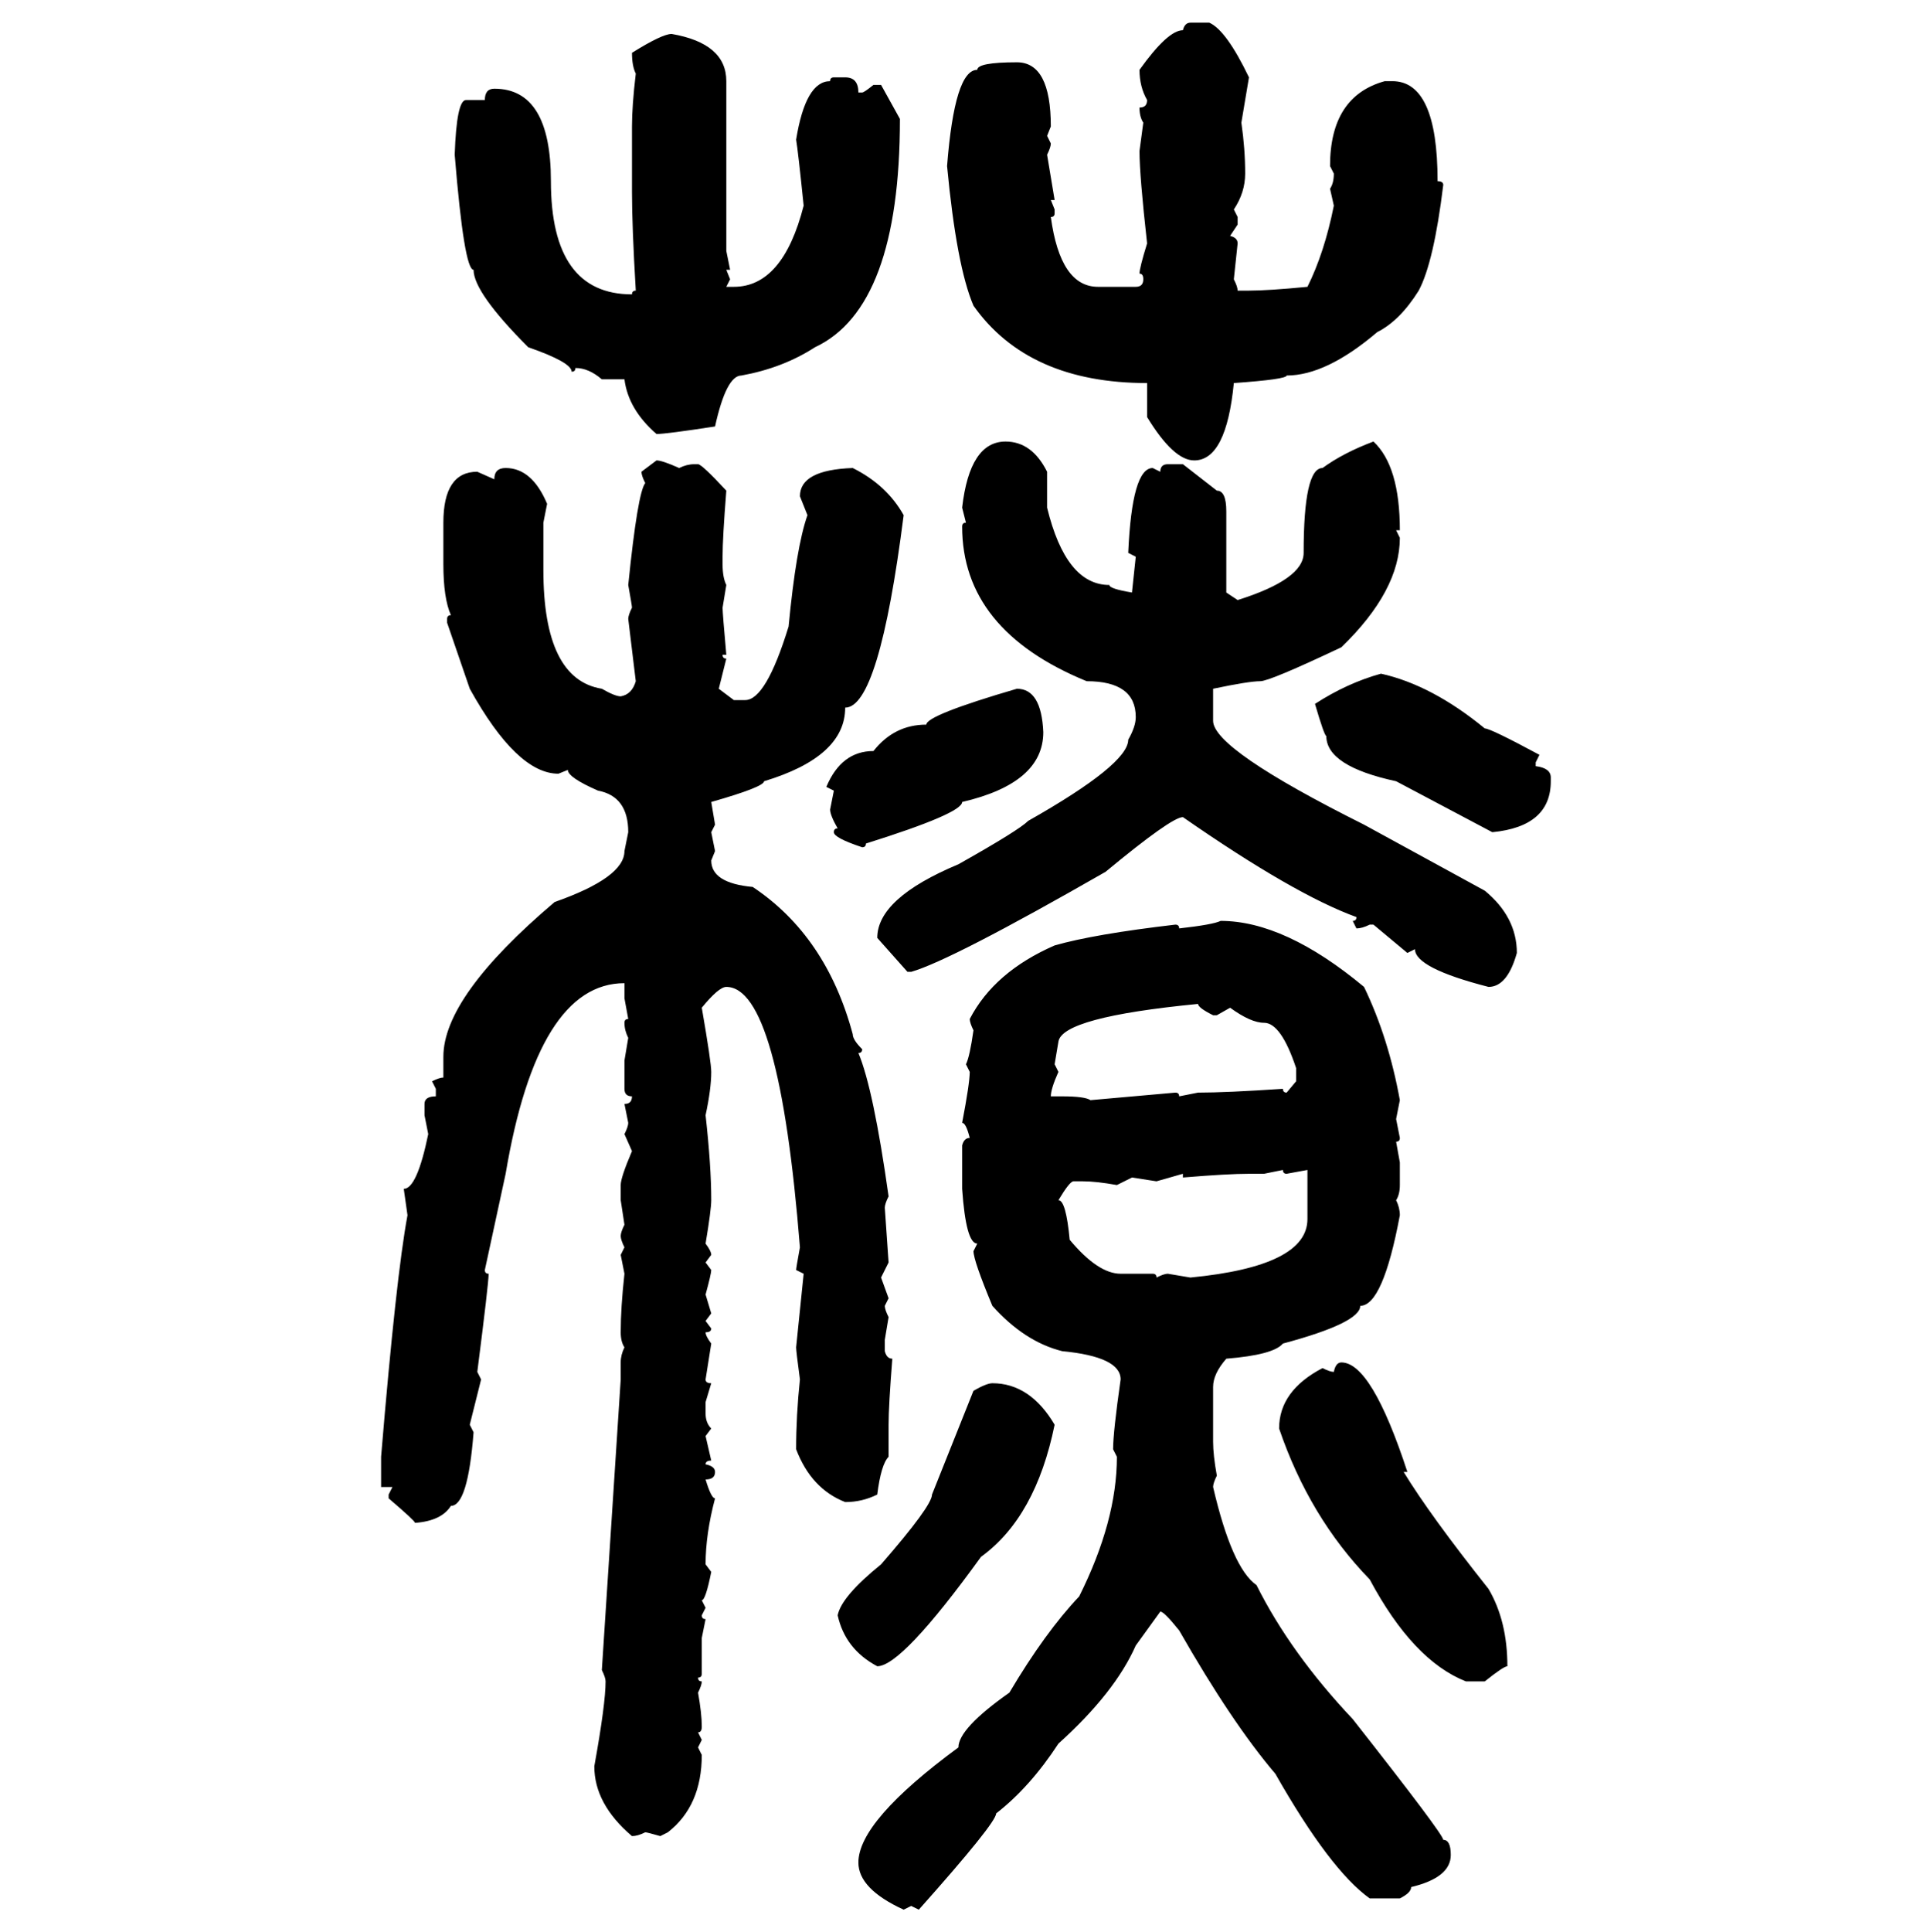 <svg xmlns="http://www.w3.org/2000/svg" xmlns:xlink="http://www.w3.org/1999/xlink" width="299.707" height="300"><path d="M184.86 3.52L184.86 3.52L187.79 3.52Q190.43 4.69 193.95 12.01L193.95 12.01L192.77 19.04Q193.36 23.14 193.36 26.95L193.36 26.95Q193.36 29.88 191.60 32.52L191.60 32.52L192.19 33.69L192.19 34.86L191.02 36.62Q192.19 36.91 192.19 37.79L192.19 37.79L191.60 43.36Q192.19 44.53 192.19 45.12L192.19 45.12L193.95 45.12Q196.88 45.12 203.03 44.53L203.03 44.53Q205.66 39.26 207.13 31.93L207.13 31.93L206.54 29.30Q207.13 28.42 207.13 26.95L207.13 26.95L206.54 25.78Q206.54 14.94 215.04 12.60L215.04 12.60L216.21 12.60Q223.24 12.60 223.24 28.13L223.24 28.13Q224.12 28.13 224.12 28.71L224.12 28.71Q222.66 40.72 220.31 45.12L220.31 45.12Q217.38 49.80 213.87 51.56L213.87 51.56Q205.96 58.30 199.80 58.30L199.80 58.30Q199.80 58.89 191.60 59.47L191.60 59.47Q190.43 71.48 185.45 71.48L185.45 71.48Q182.23 71.48 178.13 64.75L178.13 64.75L178.13 59.47Q159.67 59.47 151.17 47.46L151.17 47.46Q148.54 41.31 147.07 25.78L147.07 25.78Q148.24 10.84 151.76 10.84L151.76 10.84Q151.76 9.67 157.91 9.67L157.91 9.67Q163.18 9.67 163.18 19.63L163.18 19.63L162.60 21.09L163.18 22.27Q163.18 22.85 162.60 24.02L162.60 24.02L163.77 31.05L163.18 31.05L163.77 32.52L163.77 33.11Q163.77 33.69 163.18 33.69L163.18 33.69Q164.65 44.53 170.51 44.53L170.51 44.53L176.37 44.53Q177.54 44.53 177.54 43.36L177.54 43.36Q177.54 42.48 176.95 42.48L176.95 42.48Q176.95 41.60 178.13 37.79L178.13 37.79Q176.95 27.25 176.95 23.44L176.95 23.44L177.54 19.04Q176.95 18.16 176.95 16.70L176.95 16.70Q178.13 16.70 178.13 15.53L178.13 15.53Q176.95 13.48 176.95 10.84L176.95 10.84Q181.35 4.69 183.69 4.69L183.69 4.69Q183.98 3.52 184.86 3.52ZM104.30 5.27L104.30 5.27Q112.79 6.74 112.79 12.60L112.79 12.60L112.79 38.96L113.38 41.89L112.79 41.89L113.38 43.36L112.79 44.53L113.96 44.53Q121.58 44.53 124.80 31.93L124.80 31.93Q123.93 23.44 123.63 21.68L123.63 21.68Q125.10 12.60 128.91 12.60L128.91 12.60Q128.91 12.01 129.49 12.01L129.49 12.01L131.25 12.01Q133.30 12.01 133.30 14.36L133.30 14.36L133.89 14.36Q134.18 14.36 135.64 13.18L135.64 13.18L136.82 13.18L139.75 18.46Q139.75 47.75 126.56 53.91L126.56 53.91Q121.58 57.13 115.14 58.30L115.14 58.30Q112.79 58.30 111.04 66.21L111.04 66.21Q103.42 67.38 101.95 67.38L101.95 67.38Q97.56 63.57 96.97 58.89L96.97 58.89L93.46 58.89Q91.41 57.13 89.36 57.13L89.36 57.13Q89.36 57.71 88.77 57.71L88.77 57.71Q88.77 56.25 82.03 53.91L82.03 53.91Q73.54 45.41 73.54 41.89L73.54 41.89Q72.07 41.89 70.61 24.02L70.61 24.02Q70.90 15.53 72.36 15.53L72.36 15.53L75.29 15.53Q75.29 13.77 76.76 13.77L76.76 13.77Q85.55 13.77 85.55 28.13L85.55 28.13Q85.55 45.70 98.14 45.70L98.14 45.70Q98.14 45.12 98.73 45.12L98.73 45.12Q98.14 35.16 98.14 29.88L98.14 29.88L98.14 19.63Q98.14 16.41 98.73 11.43L98.73 11.43Q98.14 10.25 98.14 8.20L98.14 8.20Q102.83 5.27 104.30 5.27ZM156.15 68.55L156.15 68.55Q160.25 68.55 162.60 73.24L162.60 73.24L162.60 78.81Q165.53 90.82 172.27 90.82L172.27 90.82Q172.27 91.41 175.78 91.99L175.78 91.99L176.37 86.43L175.20 85.84Q175.78 72.66 179.00 72.66L179.00 72.66L180.18 73.24Q180.18 72.07 181.35 72.07L181.35 72.07L183.69 72.07L188.96 76.17Q190.43 76.17 190.43 79.39L190.43 79.39L190.43 91.99L192.19 93.16Q202.44 89.94 202.44 85.84L202.44 85.84Q202.44 72.66 205.37 72.66L205.37 72.66Q208.59 70.31 213.28 68.55L213.28 68.55Q217.38 72.36 217.38 82.32L217.38 82.32L216.80 82.32L217.38 83.50Q217.38 91.70 208.30 100.49L208.30 100.49Q197.17 105.76 195.70 105.76L195.70 105.76Q193.95 105.76 188.38 106.93L188.38 106.93L188.38 111.91Q188.38 116.31 211.82 128.03L211.82 128.03L230.57 138.28Q235.55 142.38 235.55 147.95L235.55 147.95Q234.08 153.22 231.15 153.22L231.15 153.22Q219.73 150.29 219.73 147.36L219.73 147.36L218.55 147.95L213.28 143.55L212.70 143.55Q211.52 144.14 210.64 144.14L210.64 144.14L210.06 142.97Q210.64 142.97 210.64 142.38L210.64 142.38Q200.98 138.87 183.69 126.86L183.69 126.86Q181.93 126.86 171.68 135.35L171.68 135.35Q147.66 149.12 141.50 150.88L141.50 150.88L140.92 150.88L136.23 145.61Q136.23 139.45 148.83 134.18L148.83 134.18Q158.20 128.91 159.67 127.44L159.67 127.44Q175.20 118.65 175.20 114.84L175.20 114.84Q176.37 112.79 176.37 111.33L176.37 111.33Q176.37 105.76 168.75 105.76L168.75 105.76Q149.41 97.85 149.41 81.74L149.41 81.74Q149.41 81.15 150 81.15L150 81.15L149.41 78.81Q150.59 68.55 156.15 68.55ZM99.61 73.24L101.95 71.48Q102.83 71.48 105.47 72.66L105.47 72.66Q106.64 72.07 107.81 72.07L107.81 72.07L108.40 72.07Q108.98 72.07 112.79 76.17L112.79 76.17Q112.21 83.50 112.21 86.43L112.21 86.43L112.21 87.60Q112.21 89.65 112.79 90.82L112.79 90.82L112.21 94.34Q112.21 95.21 112.79 101.66L112.79 101.66L112.21 101.66Q112.21 102.25 112.79 102.25L112.79 102.25L111.62 106.93L113.96 108.69L115.72 108.69Q118.95 108.69 122.46 97.27L122.46 97.27Q123.63 84.96 125.39 79.98L125.39 79.98L124.22 77.05Q124.22 72.95 132.42 72.66L132.42 72.66Q137.70 75.29 140.33 79.98L140.33 79.98Q136.52 109.86 131.25 109.86L131.25 109.86Q131.25 117.48 118.65 121.29L118.65 121.29Q118.65 122.17 110.45 124.51L110.45 124.51L111.04 128.03L110.45 129.20L111.04 132.13L110.45 133.59Q110.45 137.11 116.89 137.70L116.89 137.70Q128.32 145.31 132.42 160.55L132.42 160.55Q132.42 161.43 133.89 162.89L133.89 162.89Q133.89 163.48 133.30 163.48L133.30 163.48Q135.64 169.04 137.99 185.74L137.99 185.74Q137.40 186.91 137.40 187.50L137.40 187.50L137.99 196.00L136.82 198.34L137.99 201.56L137.40 202.73Q137.40 203.32 137.99 204.49L137.99 204.49L137.40 208.01L137.40 209.77Q137.70 210.94 138.57 210.94L138.57 210.94Q137.99 218.26 137.99 221.19L137.99 221.19L137.99 226.17Q136.82 227.34 136.23 232.03L136.23 232.03Q133.89 233.20 131.25 233.20L131.25 233.20Q125.98 231.15 123.63 225L123.63 225Q123.63 219.73 124.22 214.16L124.22 214.16Q123.63 209.77 123.63 209.18L123.63 209.18L124.80 197.75L123.63 197.17Q123.63 196.88 124.22 193.65L124.22 193.65Q121.00 153.22 112.79 153.22L112.79 153.22Q111.62 153.22 108.98 156.45L108.98 156.45Q110.45 164.94 110.45 166.41L110.45 166.41Q110.45 169.04 109.57 173.14L109.57 173.14Q110.45 181.05 110.45 186.33L110.45 186.33Q110.45 187.79 109.57 193.07L109.57 193.07Q110.45 194.24 110.45 194.82L110.45 194.82L109.57 196.00L110.45 197.17Q110.45 197.75 109.57 200.98L109.57 200.98L110.45 203.91L109.57 205.08L110.45 206.25Q110.45 206.84 109.57 206.84L109.57 206.84Q109.57 207.42 110.45 208.59L110.45 208.59L109.57 214.16Q109.57 214.75 110.45 214.75L110.45 214.75L109.57 217.68L109.57 219.43Q109.57 220.90 110.45 221.78L110.45 221.78L109.57 222.95L110.45 226.76Q109.57 226.76 109.57 227.34L109.57 227.34Q111.04 227.64 111.04 228.52L111.04 228.52Q111.04 229.69 109.57 229.69L109.57 229.69Q110.45 232.62 111.04 232.62L111.04 232.62Q109.57 238.18 109.57 242.87L109.57 242.87L110.45 244.04Q109.57 248.44 108.98 248.44L108.98 248.44L109.57 249.61L108.98 250.78Q108.98 251.37 109.57 251.37L109.57 251.37L108.98 254.30L108.98 259.86Q108.98 260.45 108.40 260.45L108.40 260.45Q108.40 261.04 108.98 261.04L108.98 261.04Q108.98 261.62 108.40 262.79L108.40 262.79Q108.98 266.02 108.98 268.07L108.98 268.07Q108.98 268.95 108.40 268.95L108.40 268.95L108.98 270.12L108.40 271.29L108.98 272.46Q108.98 280.37 103.71 284.47L103.71 284.47L102.54 285.06Q100.49 284.47 100.20 284.47L100.20 284.47Q99.02 285.06 98.14 285.06L98.14 285.06Q92.29 280.08 92.29 274.22L92.29 274.22Q94.04 264.55 94.04 261.04L94.04 261.04Q94.04 260.45 93.46 259.28L93.46 259.28L96.39 214.16L96.39 211.52Q96.39 210.35 96.97 209.18L96.97 209.18Q96.39 208.30 96.39 206.84L96.39 206.84Q96.39 203.03 96.97 197.75L96.97 197.75L96.39 194.82L96.97 193.65Q96.39 192.48 96.39 191.89L96.39 191.89Q96.39 191.31 96.97 190.14L96.97 190.14L96.39 186.33L96.39 183.98Q96.39 182.81 98.14 178.71L98.14 178.71L96.97 176.07Q97.56 174.90 97.56 174.32L97.56 174.32L96.97 171.39Q98.14 171.39 98.14 170.21L98.14 170.21Q96.97 170.21 96.97 169.04L96.97 169.04L96.97 164.65L97.56 161.13Q96.97 159.96 96.97 158.79L96.97 158.79Q96.97 158.20 97.56 158.20L97.56 158.20L96.97 154.98L96.97 152.64Q83.50 152.64 78.52 182.23L78.52 182.23L75.29 197.17Q75.29 197.75 75.88 197.75L75.88 197.75Q75.88 199.22 74.12 212.99L74.12 212.99L74.71 214.16L72.95 221.19L73.54 222.36Q72.66 233.79 70.02 233.79L70.02 233.79Q68.55 236.13 64.45 236.43L64.45 236.43Q64.45 236.13 60.35 232.62L60.35 232.62L60.35 232.03L60.94 230.86L59.18 230.86L59.18 226.17Q61.52 198.05 63.28 188.67L63.28 188.67L62.70 184.57Q64.75 184.57 66.50 176.07L66.50 176.07L65.92 173.14L65.92 171.39Q65.92 170.21 67.68 170.21L67.68 170.21L67.68 169.04L67.09 167.87Q68.26 167.29 68.85 167.29L68.85 167.29L68.85 164.06Q68.85 154.69 86.13 140.04L86.13 140.04Q96.97 136.23 96.97 132.13L96.97 132.13L97.56 129.20Q97.56 123.63 92.87 122.75L92.87 122.75Q88.18 120.70 88.18 119.53L88.18 119.53L86.72 120.12Q80.27 120.12 72.95 106.93L72.95 106.93L69.43 96.68L69.43 96.09Q69.43 95.51 70.02 95.51L70.02 95.51Q68.85 92.87 68.85 87.60L68.85 87.60L68.85 81.15Q68.85 73.24 74.12 73.24L74.12 73.24L76.76 74.41Q76.76 72.66 78.52 72.66L78.52 72.66Q82.62 72.66 84.96 78.22L84.96 78.22L84.38 81.15L84.38 88.48Q84.38 105.47 93.46 106.93L93.46 106.93Q95.51 108.11 96.39 108.11L96.39 108.11Q98.14 107.81 98.73 105.76L98.73 105.76L97.56 96.09Q97.56 95.51 98.14 94.34L98.14 94.34Q98.14 94.04 97.56 90.82L97.56 90.82Q99.02 76.46 100.20 75L100.20 75Q99.61 73.83 99.61 73.24L99.61 73.24ZM214.45 104.59L214.45 104.59Q222.36 106.35 230.57 113.09L230.57 113.09Q231.45 113.09 239.06 117.19L239.06 117.19L238.48 118.36L238.48 118.95Q240.82 119.24 240.82 120.70L240.82 120.70L240.82 121.29Q240.82 128.32 231.74 129.20L231.74 129.20L216.80 121.29Q205.96 118.95 205.96 114.26L205.96 114.26Q205.66 114.26 204.20 109.28L204.20 109.28Q209.18 106.05 214.45 104.59ZM157.91 106.93L157.91 106.93Q161.72 106.93 162.01 113.67L162.01 113.67Q162.01 121.58 149.41 124.51L149.41 124.51Q149.41 126.27 134.47 130.96L134.47 130.96Q134.47 131.54 133.89 131.54L133.89 131.54Q129.49 130.08 129.49 129.20L129.49 129.20Q129.49 128.61 130.08 128.61L130.08 128.61Q128.91 126.56 128.91 125.68L128.91 125.68L129.49 122.75L128.32 122.17Q130.66 116.60 135.64 116.60L135.64 116.60Q138.87 112.50 143.85 112.50L143.85 112.50Q143.85 111.04 157.91 106.93ZM189.55 142.97L189.55 142.97Q199.51 142.97 211.82 153.22L211.82 153.22Q215.63 161.13 217.38 170.80L217.38 170.80L216.80 173.73L217.38 176.66Q217.38 177.25 216.80 177.25L216.80 177.25L217.38 180.47L217.38 183.98Q217.38 185.45 216.80 186.33L216.80 186.33Q217.38 187.50 217.38 188.67L217.38 188.67Q214.75 202.73 211.23 202.73L211.23 202.73Q211.23 205.37 199.22 208.59L199.22 208.59Q197.75 210.35 190.43 210.94L190.43 210.94Q188.38 213.28 188.38 215.33L188.38 215.33L188.38 223.83Q188.38 225.88 188.96 229.10L188.96 229.10Q188.38 230.27 188.38 230.86L188.38 230.86Q191.31 243.46 195.12 246.09L195.12 246.09Q200.39 256.64 210.06 266.89L210.06 266.89Q224.12 284.77 224.12 285.64L224.12 285.64Q225.29 285.64 225.29 287.99L225.29 287.99Q225.29 291.50 219.14 292.97L219.14 292.97Q219.14 293.85 217.38 294.73L217.38 294.73L212.70 294.73Q206.54 290.33 198.05 275.39L198.05 275.39Q191.31 267.48 183.11 253.13L183.11 253.13Q180.76 250.20 180.18 250.20L180.18 250.20L176.37 255.47Q173.14 262.79 164.36 270.70L164.36 270.70Q159.96 277.44 154.69 281.54L154.69 281.54Q154.69 283.01 142.68 296.48L142.68 296.48L141.50 295.90L140.33 296.48Q133.30 293.26 133.30 289.16L133.30 289.16Q133.30 282.71 148.83 271.29L148.83 271.29Q148.83 268.36 156.74 262.79L156.74 262.79Q162.30 253.42 167.58 247.85L167.58 247.85Q173.44 236.13 173.44 226.17L173.44 226.17L172.85 225Q172.85 222.36 174.02 214.16L174.02 214.16Q174.02 210.64 164.94 209.77L164.94 209.77Q159.08 208.30 154.10 202.73L154.10 202.73Q151.17 195.70 151.17 194.24L151.17 194.24L151.76 193.07Q150 193.07 149.41 184.57L149.41 184.57L149.41 177.83Q149.71 176.66 150.59 176.66L150.59 176.66Q150 174.32 149.41 174.32L149.41 174.32Q150.59 168.16 150.59 166.41L150.59 166.41L150 165.23Q150.59 164.06 151.17 159.96L151.17 159.96Q150.59 158.79 150.59 158.20L150.59 158.20Q154.39 150.88 163.77 146.78L163.77 146.78Q169.92 145.02 182.52 143.55L182.52 143.55Q183.11 143.55 183.11 144.14L183.11 144.14Q188.38 143.55 189.55 142.97ZM164.36 161.72L163.77 165.23L164.36 166.41Q163.18 169.04 163.18 170.21L163.18 170.21L164.94 170.21Q168.46 170.21 169.34 170.80L169.34 170.80L182.52 169.63Q183.11 169.63 183.11 170.21L183.11 170.21L186.04 169.63Q190.43 169.63 199.22 169.04L199.22 169.04Q199.22 169.63 199.80 169.63L199.80 169.63L201.27 167.87L201.27 165.82Q198.93 158.79 196.29 158.79L196.29 158.79Q194.24 158.79 191.02 156.45L191.02 156.45L188.96 157.62L188.38 157.62Q186.04 156.45 186.04 155.86L186.04 155.86Q164.94 157.91 164.36 161.72L164.36 161.72ZM199.22 181.64L196.29 182.23L193.95 182.23Q190.72 182.23 183.69 182.81L183.69 182.81L183.69 182.23L179.59 183.40L175.78 182.81L173.44 183.98Q170.21 183.40 168.16 183.40L168.16 183.40L166.70 183.40Q166.11 183.40 164.36 186.33L164.36 186.33Q165.53 186.33 166.11 192.48L166.11 192.48Q170.51 197.75 174.02 197.75L174.02 197.75L179.00 197.75Q179.59 197.75 179.59 198.34L179.59 198.34Q180.76 197.75 181.35 197.75L181.35 197.75L184.86 198.34Q203.03 196.58 203.03 189.26L203.03 189.26L203.03 181.64L199.80 182.23Q199.22 182.23 199.22 181.64L199.22 181.64ZM208.30 211.52L208.30 211.52Q212.99 211.52 218.55 228.52L218.55 228.52L217.97 228.52Q222.07 235.25 231.15 246.68L231.15 246.68Q234.08 251.66 234.08 258.69L234.08 258.69Q233.50 258.69 230.57 261.04L230.57 261.04L227.64 261.04Q219.43 257.81 212.70 245.21L212.70 245.21Q203.32 235.55 198.63 221.78L198.63 221.78Q198.63 215.92 205.37 212.40L205.37 212.40Q206.54 212.99 207.13 212.99L207.13 212.99Q207.42 211.52 208.30 211.52ZM154.10 214.75L154.10 214.75Q159.96 214.75 163.77 221.19L163.77 221.19Q160.84 235.55 152.34 241.70L152.34 241.70Q140.04 258.69 136.23 258.69L136.23 258.69Q131.25 256.05 130.08 250.78L130.08 250.78Q130.66 247.85 136.82 242.87L136.82 242.87Q144.73 233.79 144.73 232.03L144.73 232.03L151.17 215.92Q153.22 214.75 154.10 214.75Z"/></svg>
